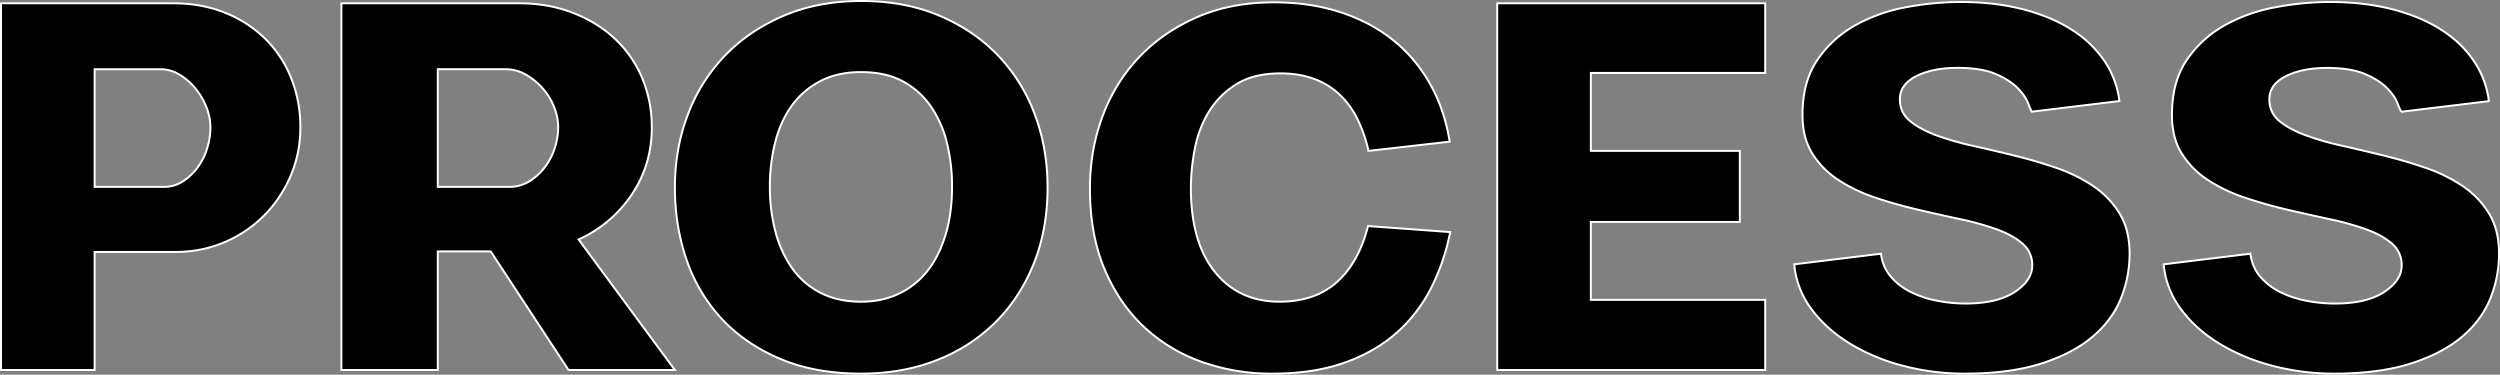 <svg xmlns="http://www.w3.org/2000/svg" viewBox="0 0 2515.82 377.03"><rect x="0" y="0" width="2515.82" height="377.03" fill="#808080" stroke="none"/><defs><style>.cls-1{stroke:#fff;stroke-miterlimit:10;stroke-width:2px;isolation:isolate;}</style></defs><g id="Layer_2" data-name="Layer 2"><g id="Layer_1-2" data-name="Layer 1"><path class="cls-1" d="M1,372.32V3.32H174.13q29.24,0,52.91,9.75a122.06,122.06,0,0,1,40.38,26.45A115.5,115.5,0,0,1,293.18,79a131.71,131.71,0,0,1,9.05,49.2,122.29,122.29,0,0,1-9.74,48.73,128.07,128.07,0,0,1-26.69,39.92,124.41,124.41,0,0,1-88.89,36.67H95.22V372.32ZM95.22,188.05h69.63a34.6,34.6,0,0,0,19.26-5.57A56,56,0,0,0,199,168.33a64,64,0,0,0,9.52-19.27,71.62,71.62,0,0,0,3.24-20.88,55.41,55.41,0,0,0-4.17-20.66,69.63,69.63,0,0,0-11.14-18.8,61.18,61.18,0,0,0-16-13.69,36.57,36.57,0,0,0-18.79-5.34H95.22Z"/><path class="cls-1" d="M679.12,372.32h-107L493.81,253H440.55V372.32h-97V3.32H522q30.12,0,54.92,9.75T619.3,39.52A114.83,114.83,0,0,1,646.41,79a126.4,126.4,0,0,1,9.5,49.2q0,37.59-20.14,67.53A127.29,127.29,0,0,1,582.27,241ZM440.55,188.05h71.94a37.68,37.68,0,0,0,20.19-5.57,56.49,56.49,0,0,0,15.55-14.15,65.08,65.08,0,0,0,10-19.27,67.09,67.09,0,0,0,3.48-20.88,55.23,55.23,0,0,0-4.18-20.66,63.61,63.61,0,0,0-11.6-18.8A65.34,65.34,0,0,0,529,75a40.77,40.77,0,0,0-20.19-5.34H440.55Z"/><path class="cls-1" d="M866.63,1q44.1,0,78.91,14.85t59,40.15a173,173,0,0,1,36.9,59.41q12.75,34.13,12.76,73.11,0,42.24-13.92,76.81t-38.76,59.18a172.14,172.14,0,0,1-59.18,38.06Q907.94,376,866.63,376q-46.41,0-81.45-14.85T726.46,321A164.94,164.94,0,0,1,691,261.62q-11.84-34.11-11.83-73.1t13-73.11A173.71,173.71,0,0,1,729.48,56q24.36-25.29,59.18-40.15T866.63,1Zm0,302.63q21.35,0,38.53-8.36a80,80,0,0,0,28.78-23.44q11.59-15.07,17.87-36.43t6.26-47.35a181.35,181.35,0,0,0-5.34-45,110.54,110.54,0,0,0-16.47-36.67,79.69,79.69,0,0,0-28.32-24.83q-17.18-9-41.31-9t-41.54,9.28a82.19,82.19,0,0,0-28.54,24.83q-11.14,15.55-16.48,36.67a182.2,182.2,0,0,0-5.34,44.79,175.1,175.1,0,0,0,5.57,44.79A113.42,113.42,0,0,0,797,269.74a79,79,0,0,0,28.55,24.84Q843,303.63,866.63,303.63Z"/><path class="cls-1" d="M1459.35,233.54a214.7,214.7,0,0,1-19.49,56.86,151,151,0,0,1-35.28,45.25q-21.82,19-52.68,29.71T1279.73,376a207.74,207.74,0,0,1-70.32-11.83,165.73,165.73,0,0,1-58.25-35.28q-25.07-23.43-39.69-58.25t-14.62-80.76q0-39,12.77-73.1a172.51,172.51,0,0,1,36.89-59.42q24.13-25.29,58.26-40.14t77.28-14.86q36.66,0,67.07,10T1402,40.45a150.7,150.7,0,0,1,37.13,44.1q14.63,26,19.73,58l-81.69,9.28a142.16,142.16,0,0,0-10.68-31.1,87.87,87.87,0,0,0-17.64-24.83,74.84,74.84,0,0,0-25.76-16.25q-15.07-5.79-34.58-5.8-26.91,0-44.32,10.91a84.09,84.09,0,0,0-27.62,27.62,110.63,110.63,0,0,0-14.15,37.13,207.21,207.21,0,0,0-4,39.45q0,54.78,24.14,84.71t65,29.94q35.73,0,57.78-19.73t31.33-56.39Z"/><path class="cls-1" d="M1600.91,151.85h149.92v71.48H1600.91v78.44h175.45v70.55H1506.69V3.32h269.67V73.41H1600.91Z"/><path class="cls-1" d="M1976.87,376a242.79,242.79,0,0,1-60.8-7.65,200.27,200.27,0,0,1-53.61-22.05q-23.91-14.38-39.22-34.81A88,88,0,0,1,1805.6,266l87.26-10.68q1.85,13.93,10.21,23.44a63.86,63.86,0,0,0,20.19,15.32,104.35,104.35,0,0,0,26.23,8.59,149.19,149.19,0,0,0,28.31,2.78q32,0,49.66-11.6T2045.1,267a27.79,27.79,0,0,0-10-22q-10-8.58-26.22-14.39a294.67,294.67,0,0,0-36.9-10.21q-20.67-4.41-42.47-9.51t-42.47-12.07a159.59,159.59,0,0,1-36.9-17.64,87,87,0,0,1-26.23-26.46q-10-15.76-10-39,0-33.42,14.86-55.24a111.82,111.82,0,0,1,37.82-34.81,165.84,165.84,0,0,1,51.29-18.33,295.41,295.41,0,0,1,54.77-5.34q34.35,0,62.66,7.24t49,20.34A111.7,111.7,0,0,1,2117.51,61a91.68,91.68,0,0,1,15.32,40.7l-88.19,10.68a64,64,0,0,1-3.72-8.59q-2.78-7.19-10.44-15.09t-22-14.15Q1994,68.3,1969.91,68.3q-25.07,0-41.54,8.35t-16.48,23.16q0,13.45,10,21.79T1948.09,136a288.89,288.89,0,0,0,36.9,10.66q20.65,4.63,42.47,10t42.47,12.52a155.36,155.36,0,0,1,36.9,18.3A89.33,89.33,0,0,1,2133.06,215q10,16.44,10,40.08a120.08,120.08,0,0,1-8.82,45.42q-8.82,21.78-28.55,38.47t-51.52,26.88Q2022.35,376,1976.87,376Z"/><path class="cls-1" d="M2348.65,376a242.79,242.79,0,0,1-60.8-7.65,200.27,200.27,0,0,1-53.61-22.05q-23.91-14.38-39.22-34.81A88.05,88.05,0,0,1,2177.38,266l87.26-10.68q1.86,13.93,10.21,23.44A63.86,63.86,0,0,0,2295,294.11a104.35,104.35,0,0,0,26.23,8.59,149.27,149.27,0,0,0,28.31,2.78q32,0,49.67-11.6T2416.88,267a27.79,27.79,0,0,0-10-22q-10-8.58-26.22-14.39a294.67,294.67,0,0,0-36.9-10.21q-20.66-4.41-42.47-9.51t-42.47-12.07a159.59,159.59,0,0,1-36.9-17.64,87,87,0,0,1-26.22-26.46q-10-15.76-10-39,0-33.42,14.85-55.24a111.76,111.76,0,0,1,37.83-34.81,165.75,165.75,0,0,1,51.29-18.33,295.33,295.33,0,0,1,54.77-5.34q34.33,0,62.66,7.24t49,20.34q20.66,13.08,33.19,31.51a91.56,91.56,0,0,1,15.32,40.7l-88.19,10.68a64.55,64.55,0,0,1-3.71-8.59q-2.79-7.19-10.45-15.09t-22-14.15q-14.4-6.27-38.53-6.27-25.07,0-41.54,8.35t-16.48,23.16q0,13.45,10,21.79T2319.88,136a287.94,287.94,0,0,0,36.9,10.66q20.64,4.63,42.47,10t42.47,12.52a155.74,155.74,0,0,1,36.9,18.3A89.41,89.41,0,0,1,2504.84,215q10,16.44,10,40.08a119.89,119.89,0,0,1-8.82,45.42q-8.82,21.78-28.54,38.47t-51.53,26.88Q2394.14,376,2348.65,376Z"/></g></g></svg>